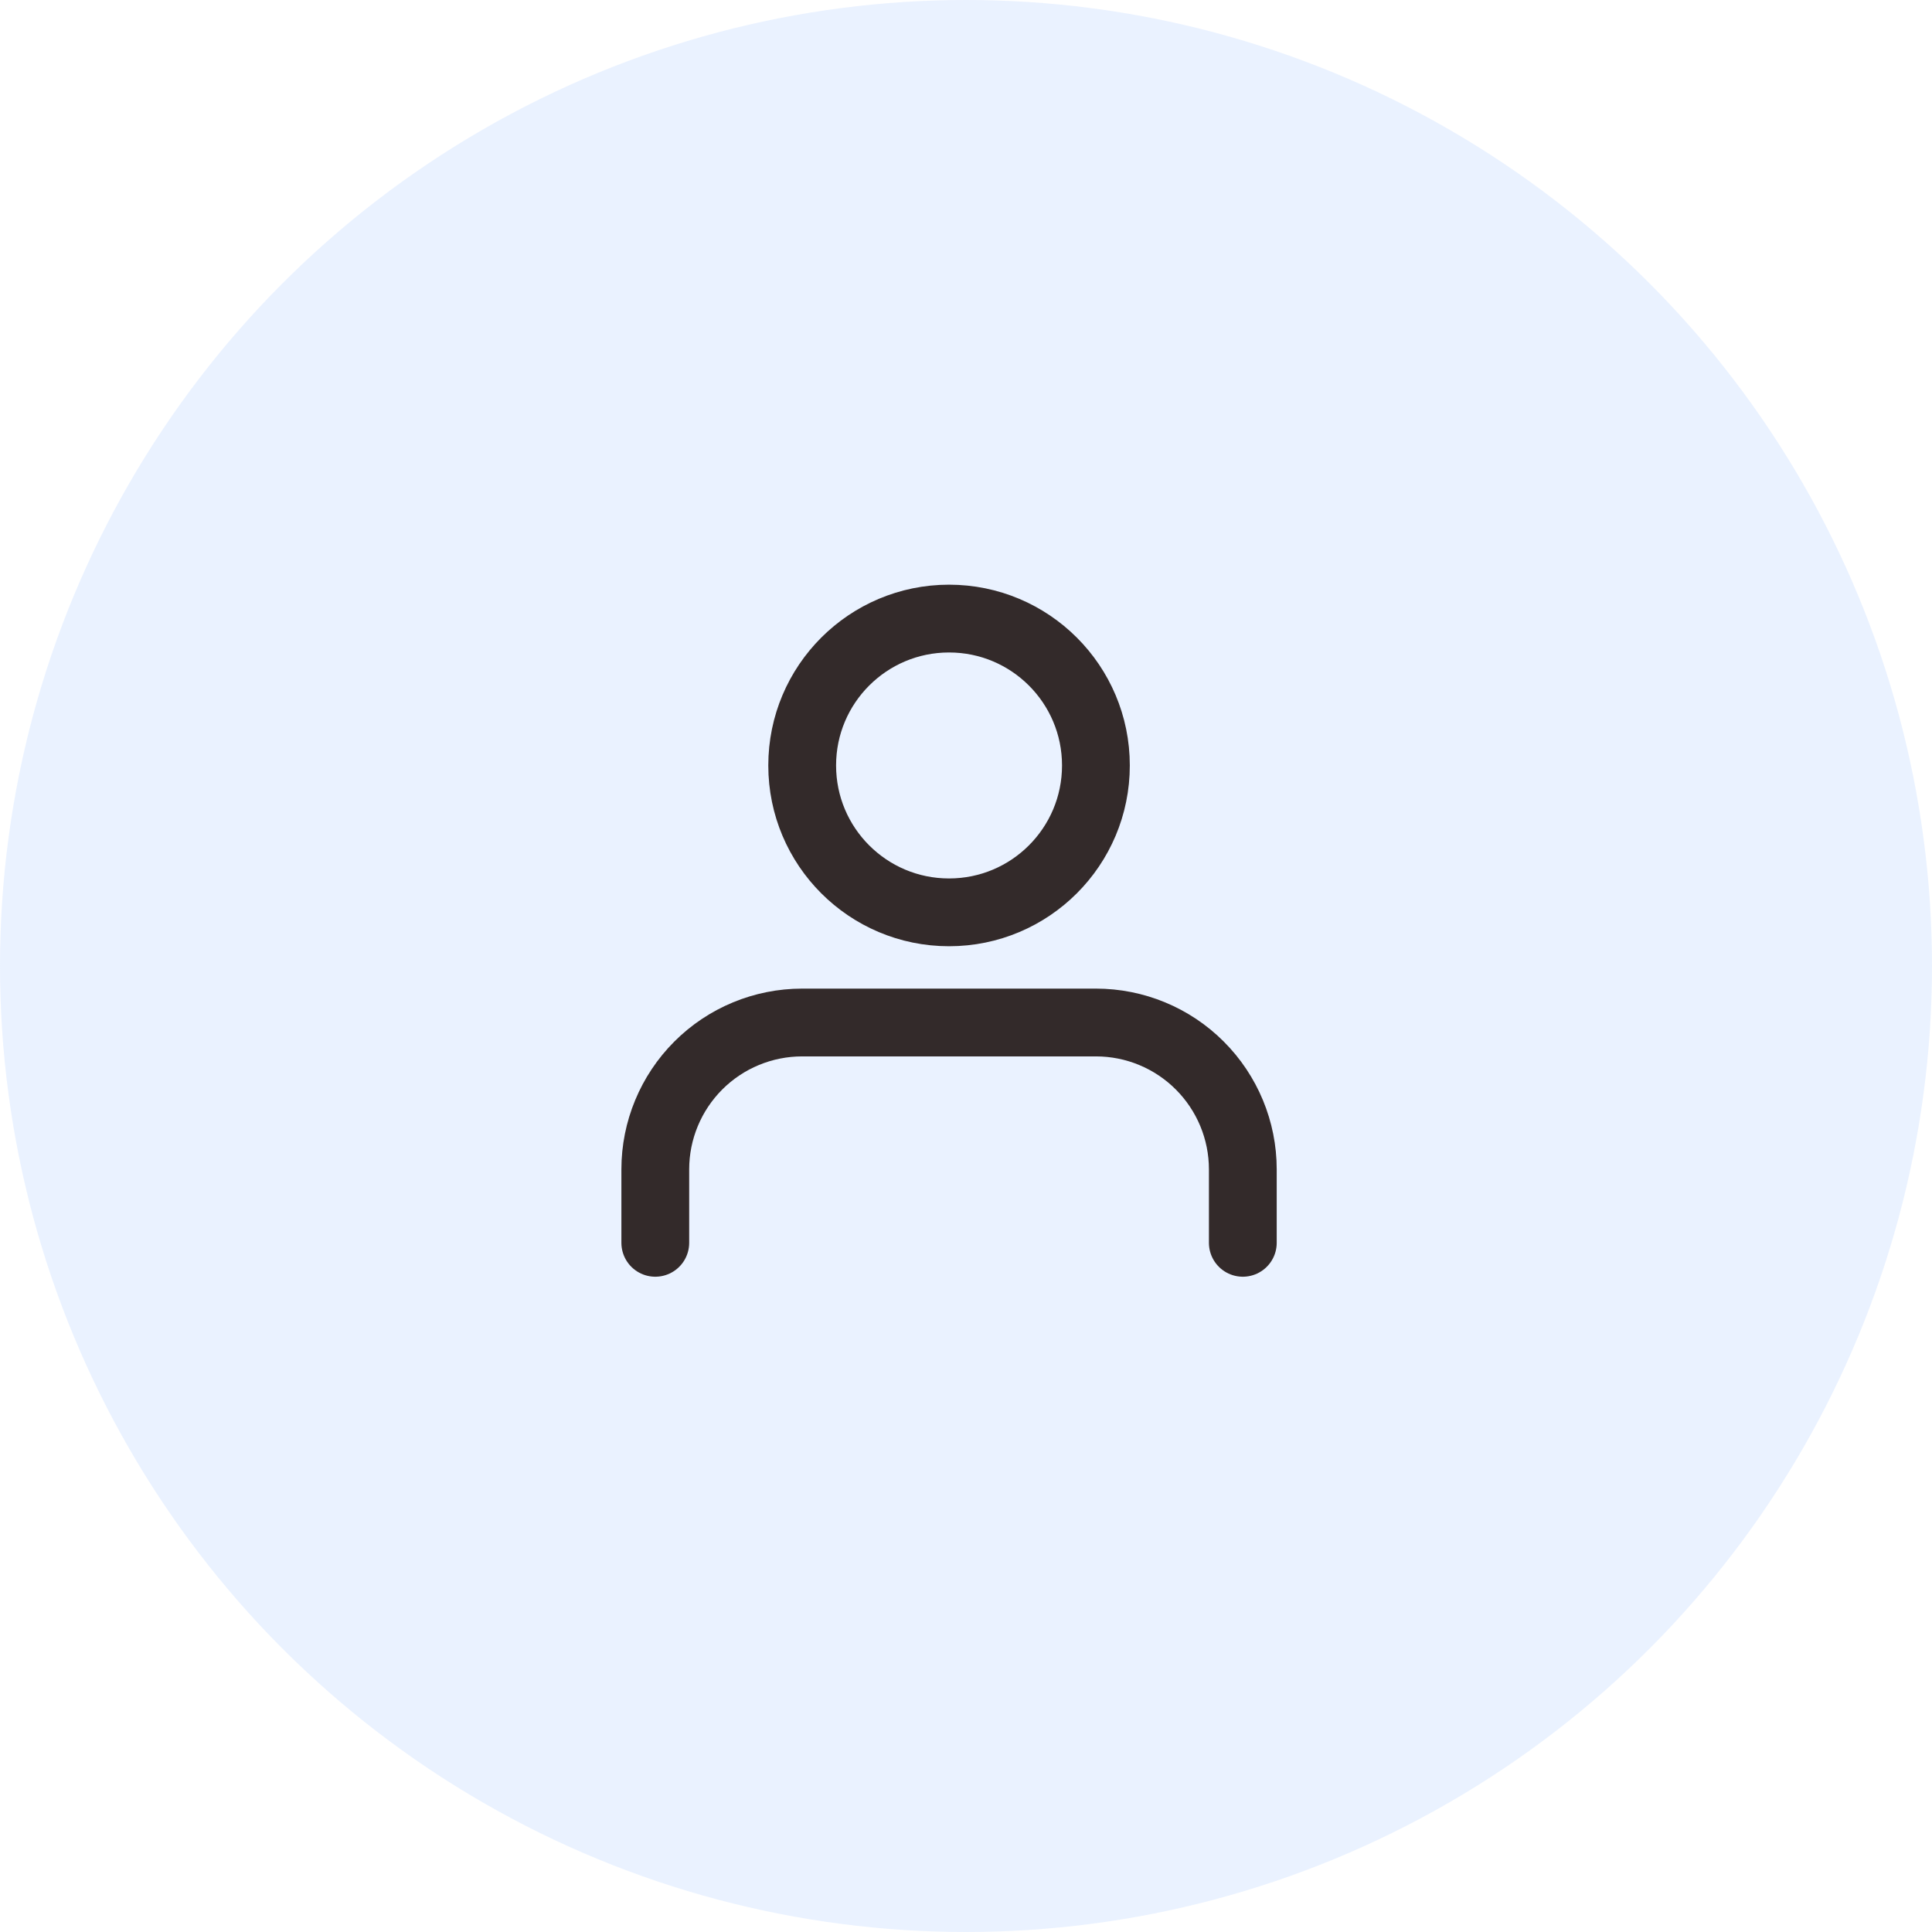 <?xml version="1.0" encoding="UTF-8"?> <svg xmlns="http://www.w3.org/2000/svg" width="57" height="57" viewBox="0 0 57 57" fill="none"> <circle cx="28.5" cy="28.5" r="28.5" fill="#97C0FE" fill-opacity="0.2"></circle> <path d="M36.667 36.667V34.5C36.667 33.351 36.21 32.249 35.397 31.436C34.585 30.623 33.483 30.167 32.333 30.167H23.667C22.517 30.167 21.415 30.623 20.602 31.436C19.79 32.249 19.333 33.351 19.333 34.5V36.667" stroke="#332A2A" stroke-width="2" stroke-linecap="round" stroke-linejoin="round"></path> <path d="M28 26.917C30.393 26.917 32.333 24.977 32.333 22.583C32.333 20.19 30.393 18.25 28 18.25C25.607 18.25 23.667 20.19 23.667 22.583C23.667 24.977 25.607 26.917 28 26.917Z" stroke="#332A2A" stroke-width="2" stroke-linecap="round" stroke-linejoin="round"></path> </svg> 